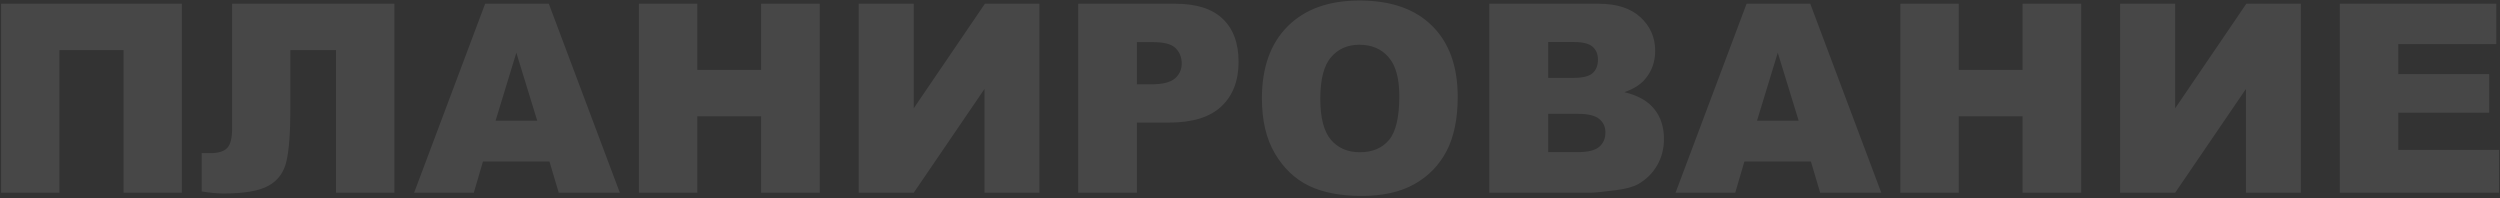 <?xml version="1.0" encoding="UTF-8"?> <svg xmlns="http://www.w3.org/2000/svg" width="947" height="75" viewBox="0 0 947 75" fill="none"><rect x="0" y="0" width="947" height="75" fill="#333333" stroke="none"/><path d="M68.879 73H46.809V18.996H22.492V73H0.422V1.418H68.879V73ZM149.396 73H127.277V18.996H109.992V41.018C109.992 50.067 109.504 56.724 108.527 60.988C107.583 65.22 105.337 68.329 101.789 70.314C98.273 72.3 92.577 73.293 84.699 73.293C82.29 73.293 79.523 73.033 76.398 72.512V58.01H79.719C82.713 58.01 84.829 57.359 86.066 56.057C87.303 54.722 87.922 52.297 87.922 48.781V1.418H149.396V73ZM208.137 61.184H182.941L179.475 73H156.867L183.771 1.418H207.893L234.797 73H211.652L208.137 61.184ZM203.498 45.705L195.588 19.973L187.727 45.705H203.498ZM242.023 1.418H264.143V26.467H288.312V1.418H310.529V73H288.312V44.045H264.143V73H242.023V1.418ZM393.732 1.418V73H372.932V33.693L346.125 73H325.275V1.418H346.125V41.018L373.078 1.418H393.732ZM408.43 1.418H445.197C453.205 1.418 459.195 3.322 463.166 7.131C467.17 10.94 469.172 16.359 469.172 23.391C469.172 30.617 466.991 36.265 462.629 40.334C458.299 44.403 451.675 46.438 442.756 46.438H430.646V73H408.43V1.418ZM430.646 31.936H436.066C440.331 31.936 443.326 31.203 445.051 29.738C446.776 28.241 447.639 26.337 447.639 24.025C447.639 21.779 446.89 19.875 445.393 18.312C443.895 16.75 441.079 15.969 436.945 15.969H430.646V31.936ZM478.01 37.258C478.01 25.572 481.265 16.473 487.775 9.963C494.286 3.452 503.352 0.197 514.973 0.197C526.887 0.197 536.066 3.404 542.512 9.816C548.957 16.197 552.18 25.148 552.18 36.672C552.18 45.038 550.764 51.906 547.932 57.277C545.132 62.616 541.063 66.783 535.725 69.777C530.419 72.74 523.794 74.221 515.852 74.221C507.779 74.221 501.089 72.935 495.783 70.363C490.51 67.792 486.229 63.723 482.941 58.156C479.654 52.59 478.01 45.624 478.01 37.258ZM500.129 37.355C500.129 44.582 501.464 49.774 504.133 52.932C506.835 56.089 510.497 57.668 515.119 57.668C519.872 57.668 523.55 56.122 526.154 53.029C528.758 49.937 530.061 44.387 530.061 36.379C530.061 29.641 528.693 24.725 525.959 21.633C523.257 18.508 519.579 16.945 514.924 16.945C510.464 16.945 506.883 18.524 504.182 21.682C501.48 24.839 500.129 30.064 500.129 37.355ZM564.143 1.418H605.549C612.45 1.418 617.74 3.127 621.418 6.545C625.129 9.963 626.984 14.195 626.984 19.24C626.984 23.472 625.666 27.102 623.029 30.129C621.271 32.147 618.7 33.742 615.314 34.914C620.458 36.151 624.234 38.283 626.643 41.31C629.084 44.305 630.305 48.081 630.305 52.639C630.305 56.35 629.442 59.686 627.717 62.648C625.992 65.611 623.632 67.954 620.637 69.68C618.781 70.754 615.982 71.535 612.238 72.023C607.258 72.674 603.954 73 602.326 73H564.143V1.418ZM586.457 29.494H596.076C599.527 29.494 601.919 28.908 603.254 27.736C604.621 26.532 605.305 24.807 605.305 22.561C605.305 20.477 604.621 18.85 603.254 17.678C601.919 16.506 599.576 15.92 596.223 15.92H586.457V29.494ZM586.457 57.619H597.736C601.545 57.619 604.23 56.952 605.793 55.617C607.355 54.25 608.137 52.427 608.137 50.148C608.137 48.033 607.355 46.34 605.793 45.07C604.263 43.768 601.561 43.117 597.688 43.117H586.457V57.619ZM685.969 61.184H660.773L657.307 73H634.699L661.604 1.418H685.725L712.629 73H689.484L685.969 61.184ZM681.33 45.705L673.42 19.973L665.559 45.705H681.33ZM719.855 1.418H741.975V26.467H766.145V1.418H788.361V73H766.145V44.045H741.975V73H719.855V1.418ZM871.564 1.418V73H850.764V33.693L823.957 73H803.107V1.418H823.957V41.018L850.91 1.418H871.564ZM886.311 1.418H945.588V16.701H908.479V28.078H942.902V42.678H908.479V56.789H946.662V73H886.311V1.418Z" fill="white" fill-opacity="0.1"></path></svg> 